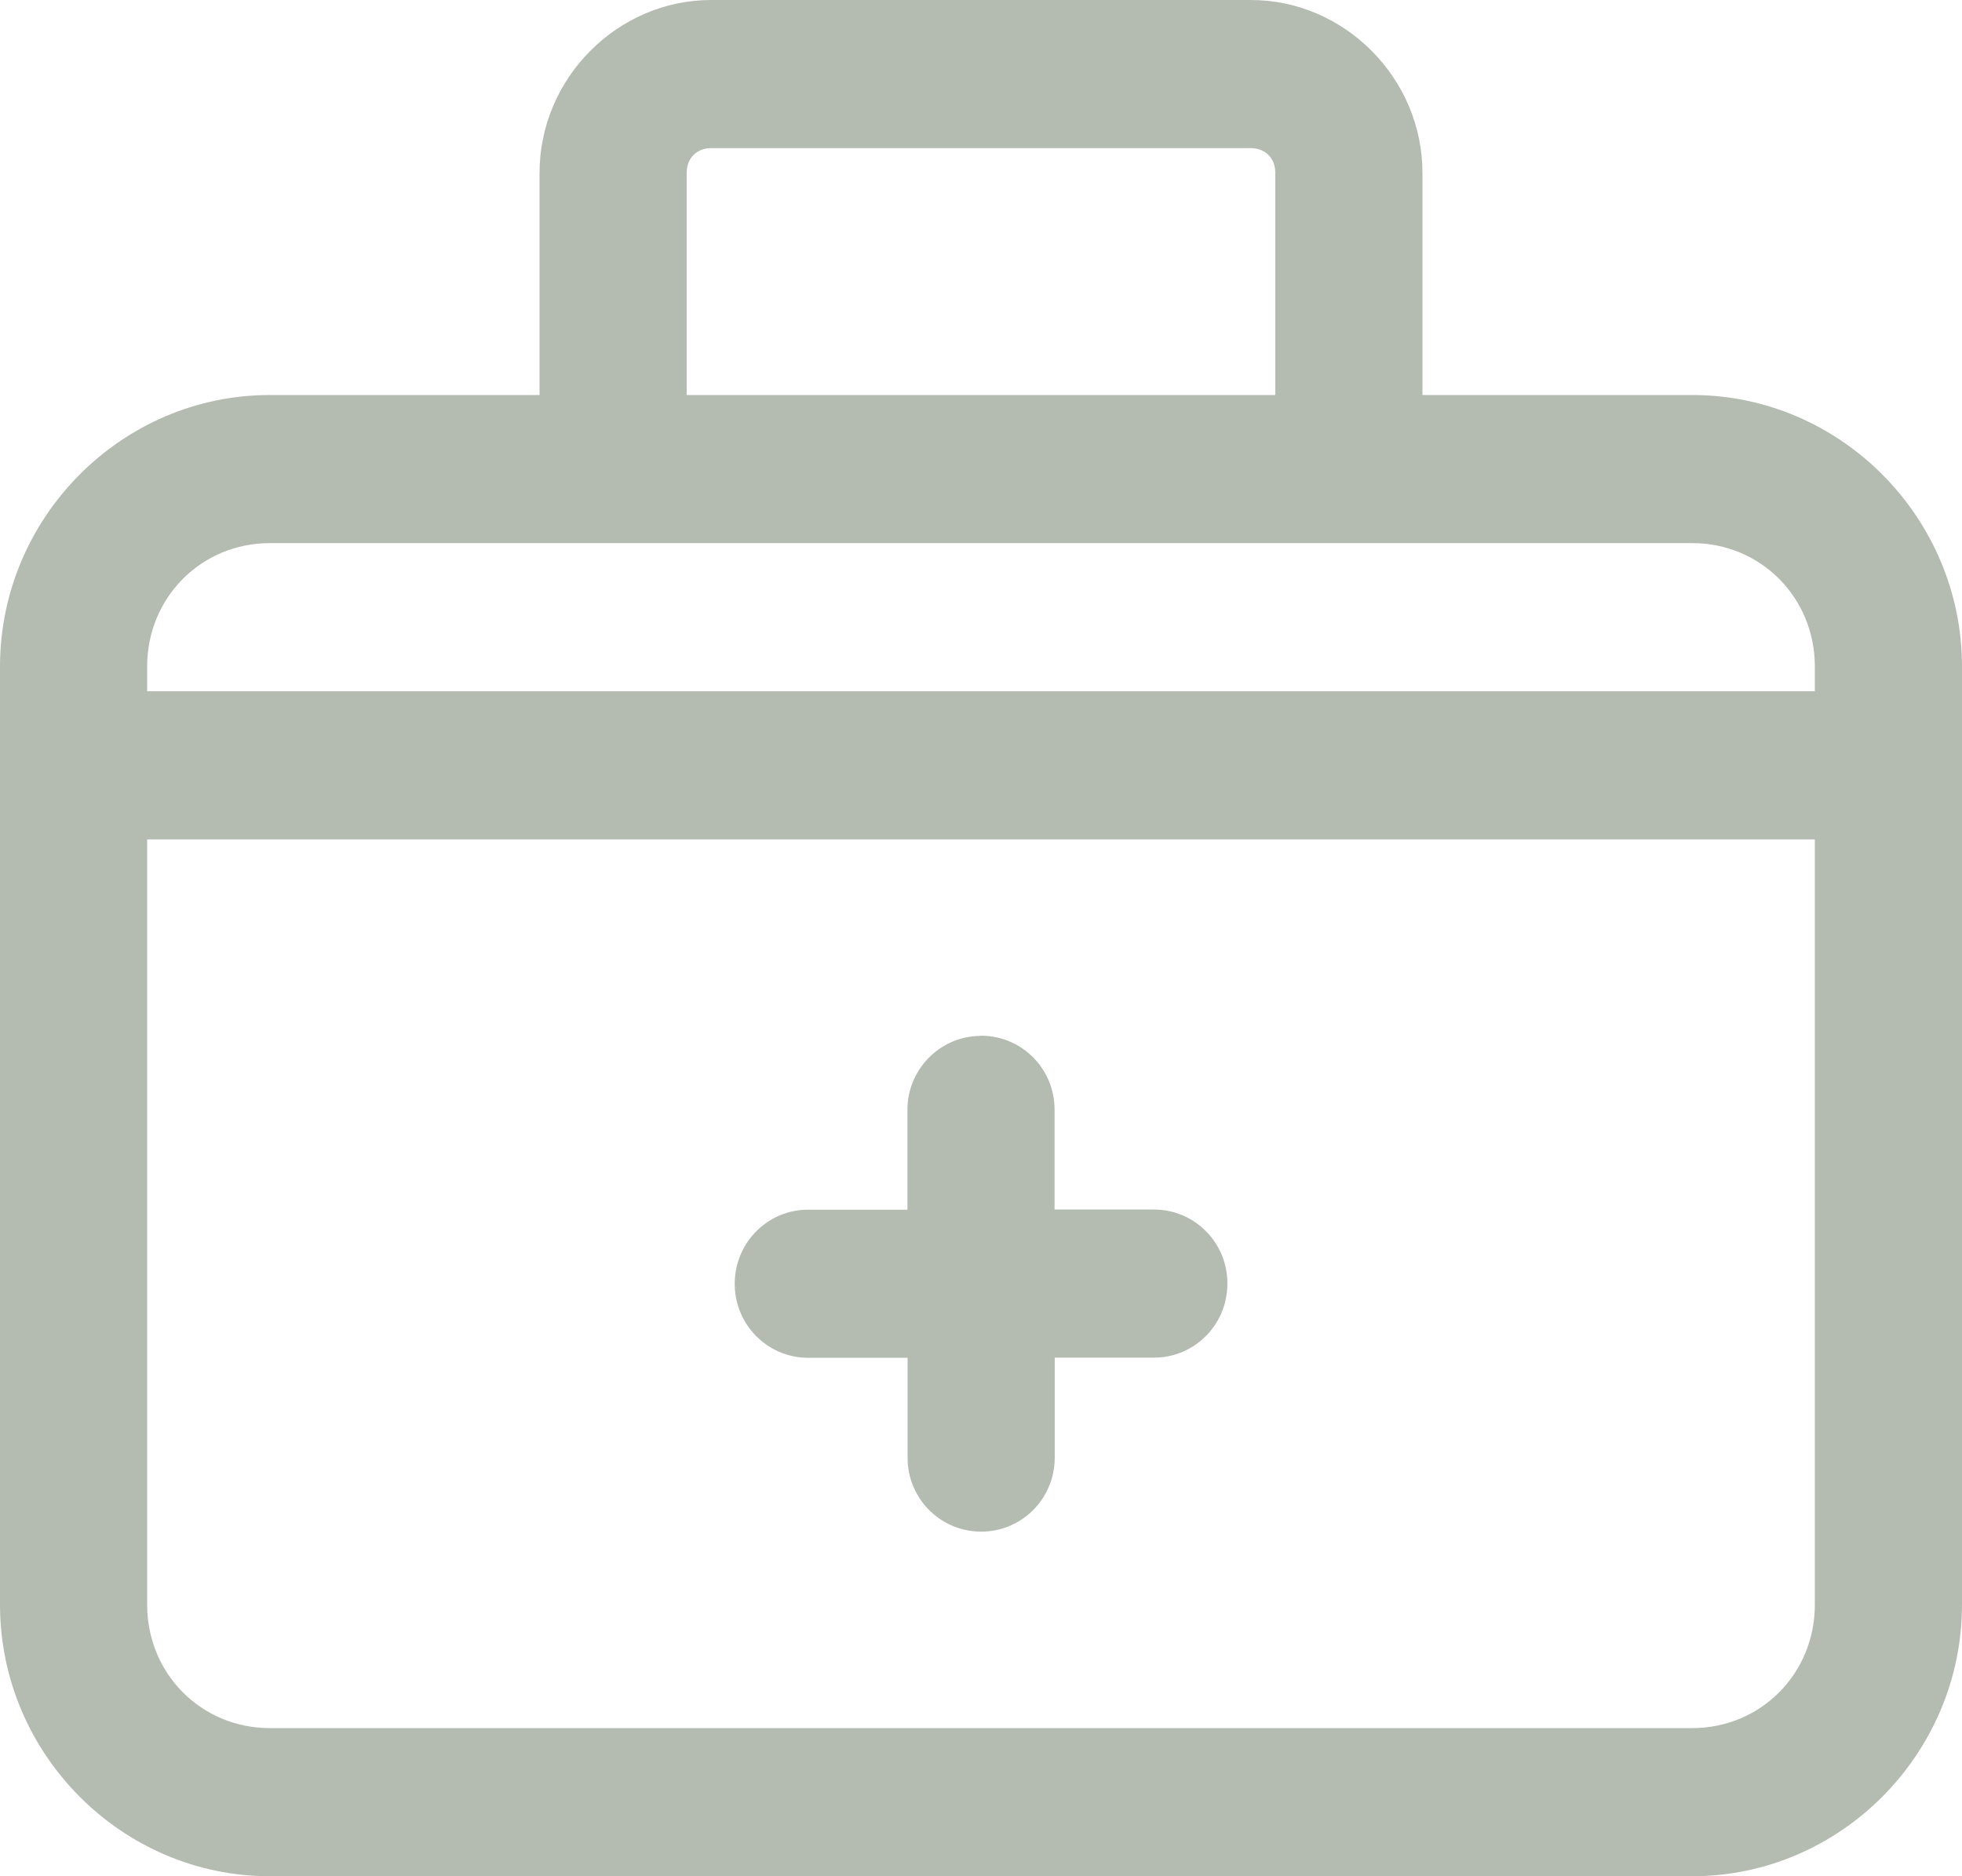<svg width="69" height="66" viewBox="0 0 69 66" fill="none" xmlns="http://www.w3.org/2000/svg">
<g clip-path="url(#clip0_779_2116)">
<path d="M25.012 0C21.712 0 18.975 2.756 18.975 6.079V13.895H9.488C4.278 13.895 0 18.202 0 23.447V56.447C0 61.693 4.278 66 9.488 66H59.513C64.722 66 69 61.693 69 56.447V23.447C69 18.202 64.722 13.895 59.513 13.895H50.025V6.079C50.025 2.756 47.288 0 43.987 0H25.012ZM25.012 5.211H43.987C44.499 5.211 44.85 5.564 44.85 6.079V13.895H24.15V6.079C24.15 5.564 24.501 5.211 25.012 5.211ZM9.488 19.105H59.513C61.922 19.105 63.825 21.022 63.825 23.447V24.316H5.175V23.447C5.175 21.022 7.078 19.105 9.488 19.105ZM5.175 29.526H63.825V56.447C63.825 58.873 61.922 60.789 59.513 60.789H9.488C7.078 60.789 5.175 58.873 5.175 56.447V29.526ZM34.46 36.439C33.034 36.462 31.89 37.643 31.913 39.079V42.553H28.462C27.031 42.529 25.858 43.682 25.84 45.123C25.817 46.565 26.962 47.746 28.393 47.763C28.416 47.763 28.439 47.763 28.468 47.763H31.918V51.237C31.895 52.678 33.039 53.859 34.471 53.877C35.903 53.9 37.076 52.748 37.093 51.306C37.093 51.283 37.093 51.26 37.093 51.231V47.757H40.543C41.975 47.781 43.148 46.628 43.165 45.187C43.188 43.745 42.044 42.564 40.612 42.547C40.589 42.547 40.566 42.547 40.538 42.547H37.087V39.073C37.111 37.632 35.966 36.45 34.535 36.433C34.511 36.433 34.483 36.433 34.46 36.433V36.439Z" fill="#B4BCB1"/>
</g>
<defs>
<clipPath id="clip0_779_2116">
<rect width="69" height="66" fill="white"/>
</clipPath>
</defs>
</svg>
